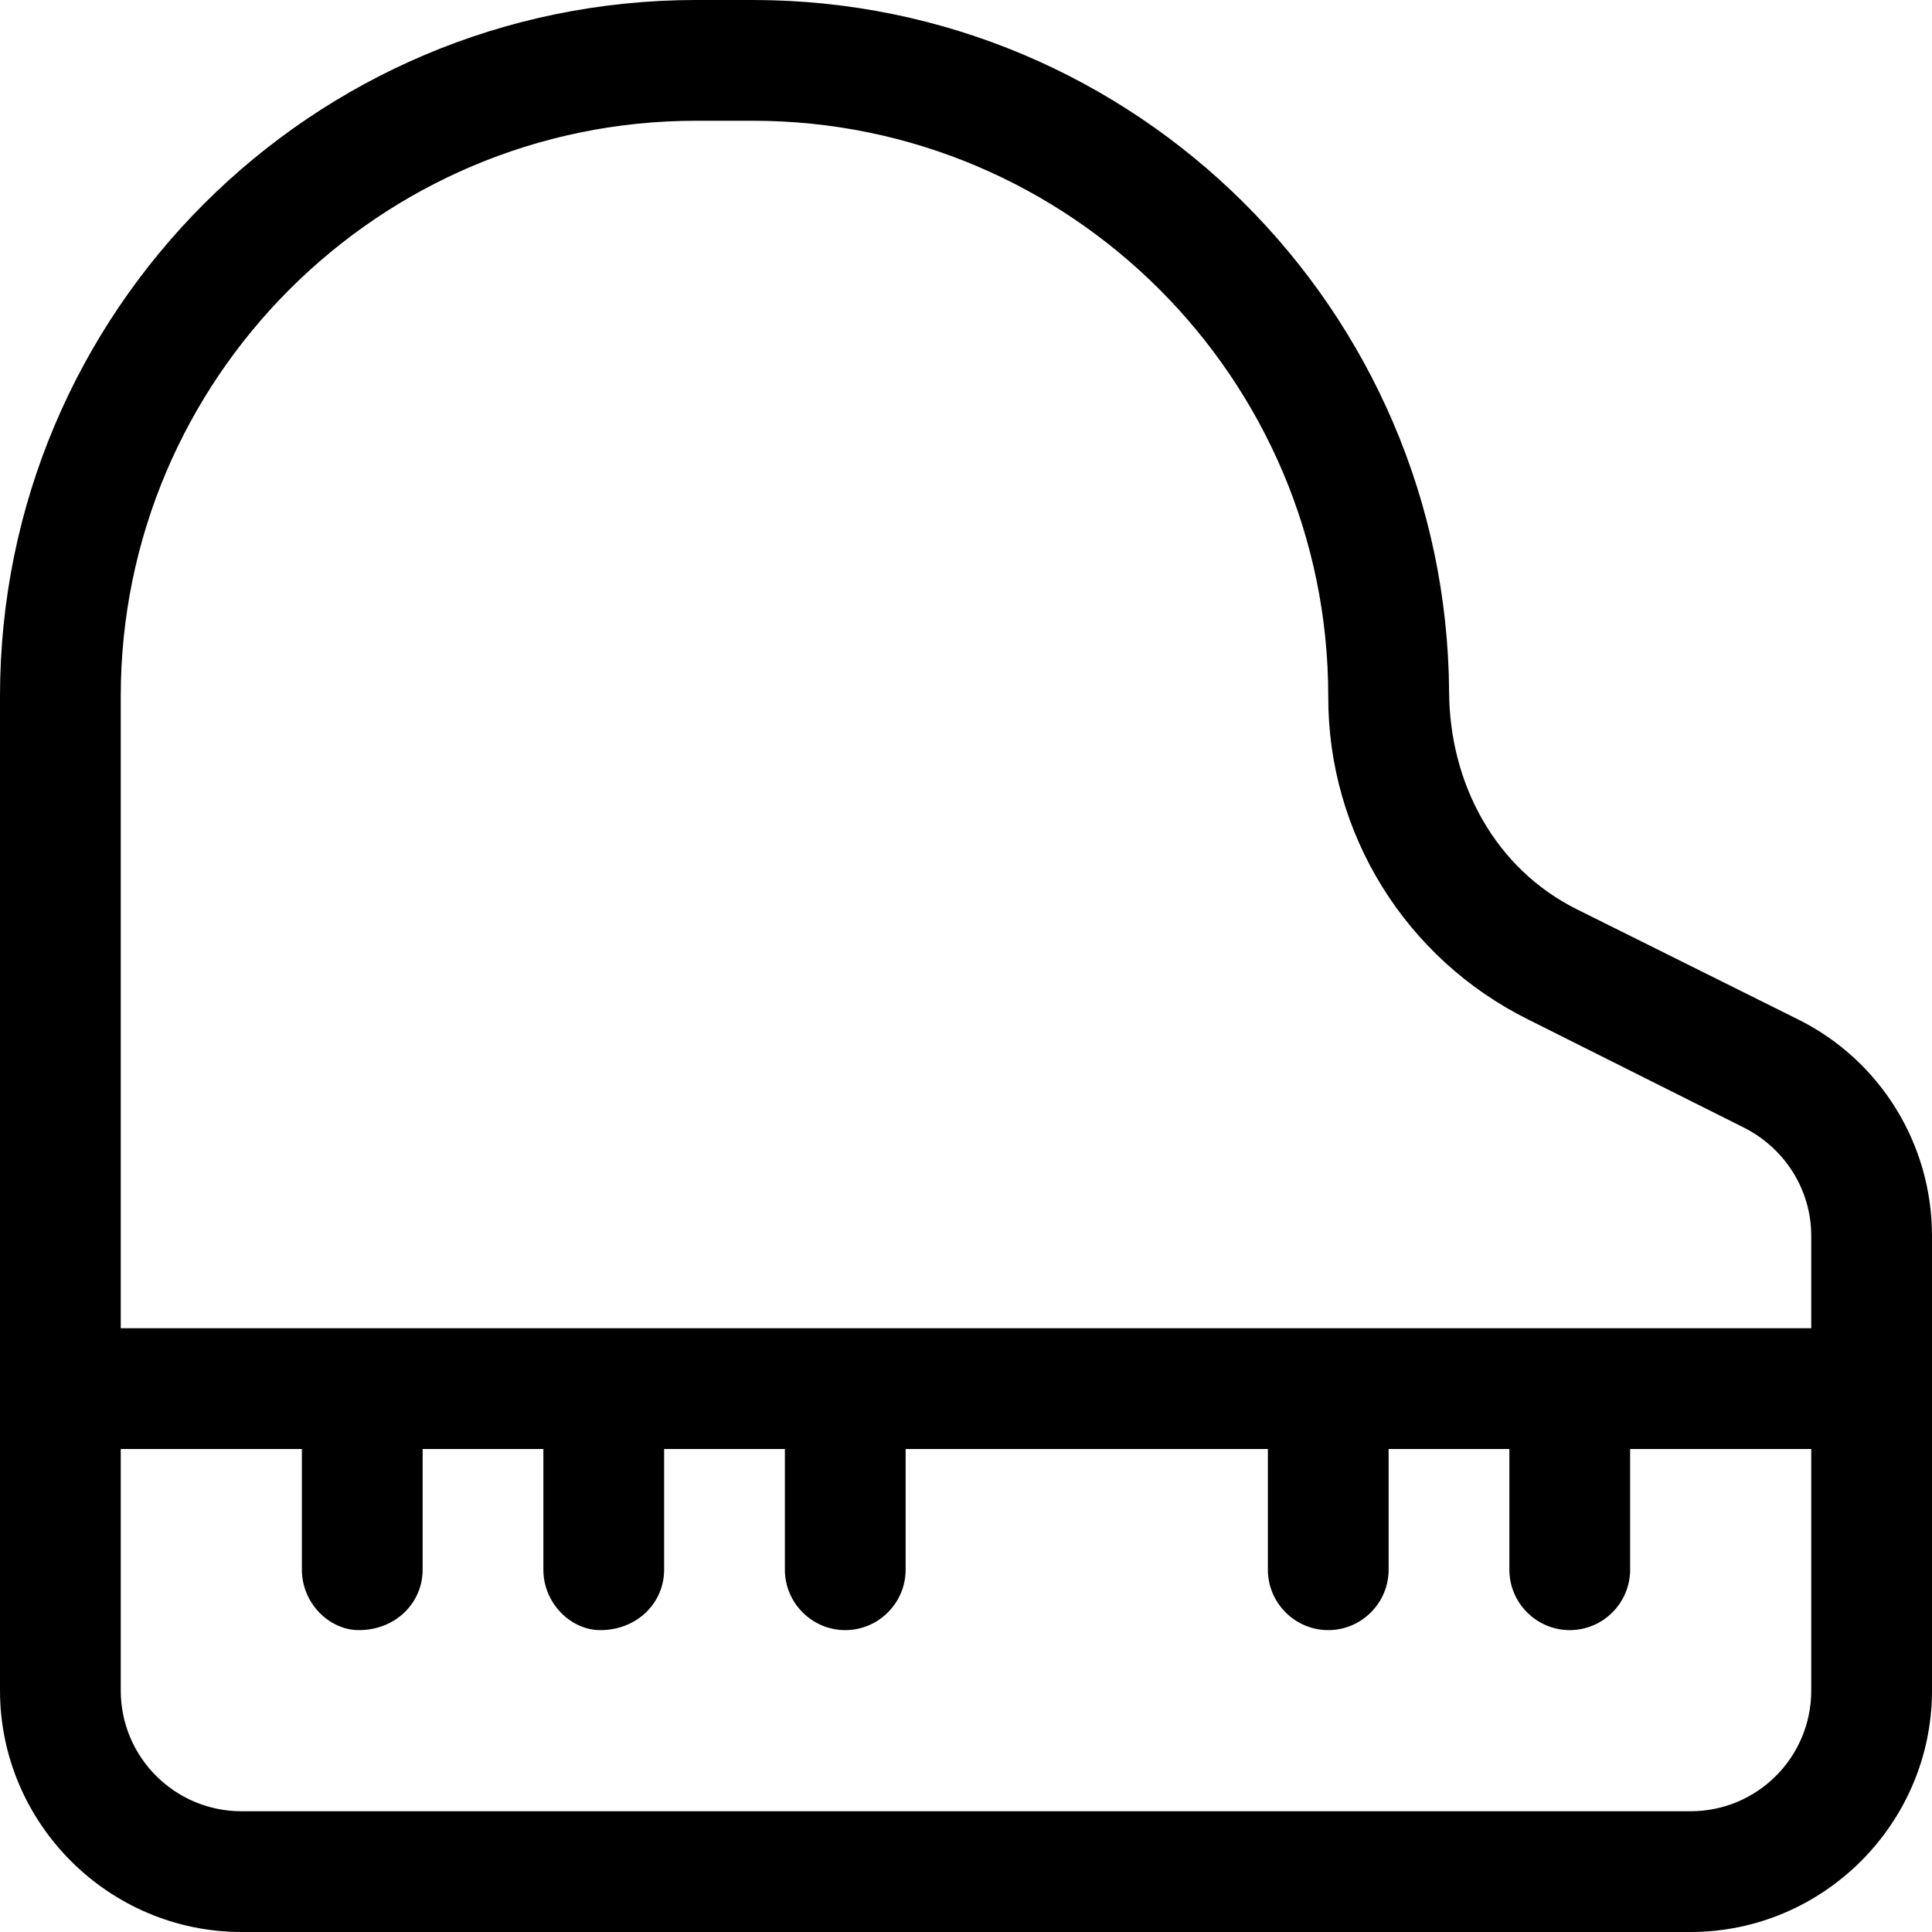 <svg xmlns="http://www.w3.org/2000/svg" viewBox="0 0 512 512"><!--! Font Awesome Pro 6.0.0 by @fontawesome - https://fontawesome.com License - https://fontawesome.com/license (Commercial License) Copyright 2022 Fonticons, Inc. --><path d="M476.6 270.2l-58.72-29.23c-21.67-10.79-33.71-33.32-33.85-57.52C383.4 82.07 301 0 199.5 0h-15C82.6 0 0 82.6 0 184.5V448c0 35.2 28.8 64 64 64h384c35.2 0 64-28.8 64-64v-120.5C512 303.2 498.3 281 476.6 270.2zM448 480H64c-17.67 0-32-14.33-32-32v-64h48v32c0 8.8 7.2 16 15.1 16C104.8 432 112 424.8 112 416v-32h32v32c0 8.8 7.2 16 15.1 16C168.8 432 176 424.8 176 416v-32h32v32c0 8.8 7.2 16 16 16s16-7.2 16-16v-32h96v32c0 8.8 7.2 16 16 16s16-7.2 16-16v-32h32v32c0 8.8 7.2 16 16 16s16-7.2 16-16v-32H480v64C480 465.7 465.7 480 448 480zM480 352H32V184.5C32 100.4 100.4 32 184.5 32h15C283.6 32 352 100.4 352 184.5c-.125 36.38 20.5 69.62 53.13 85.75l57.13 28.63C473.1 304.4 480 315.4 480 327.5V352z"/></svg>
